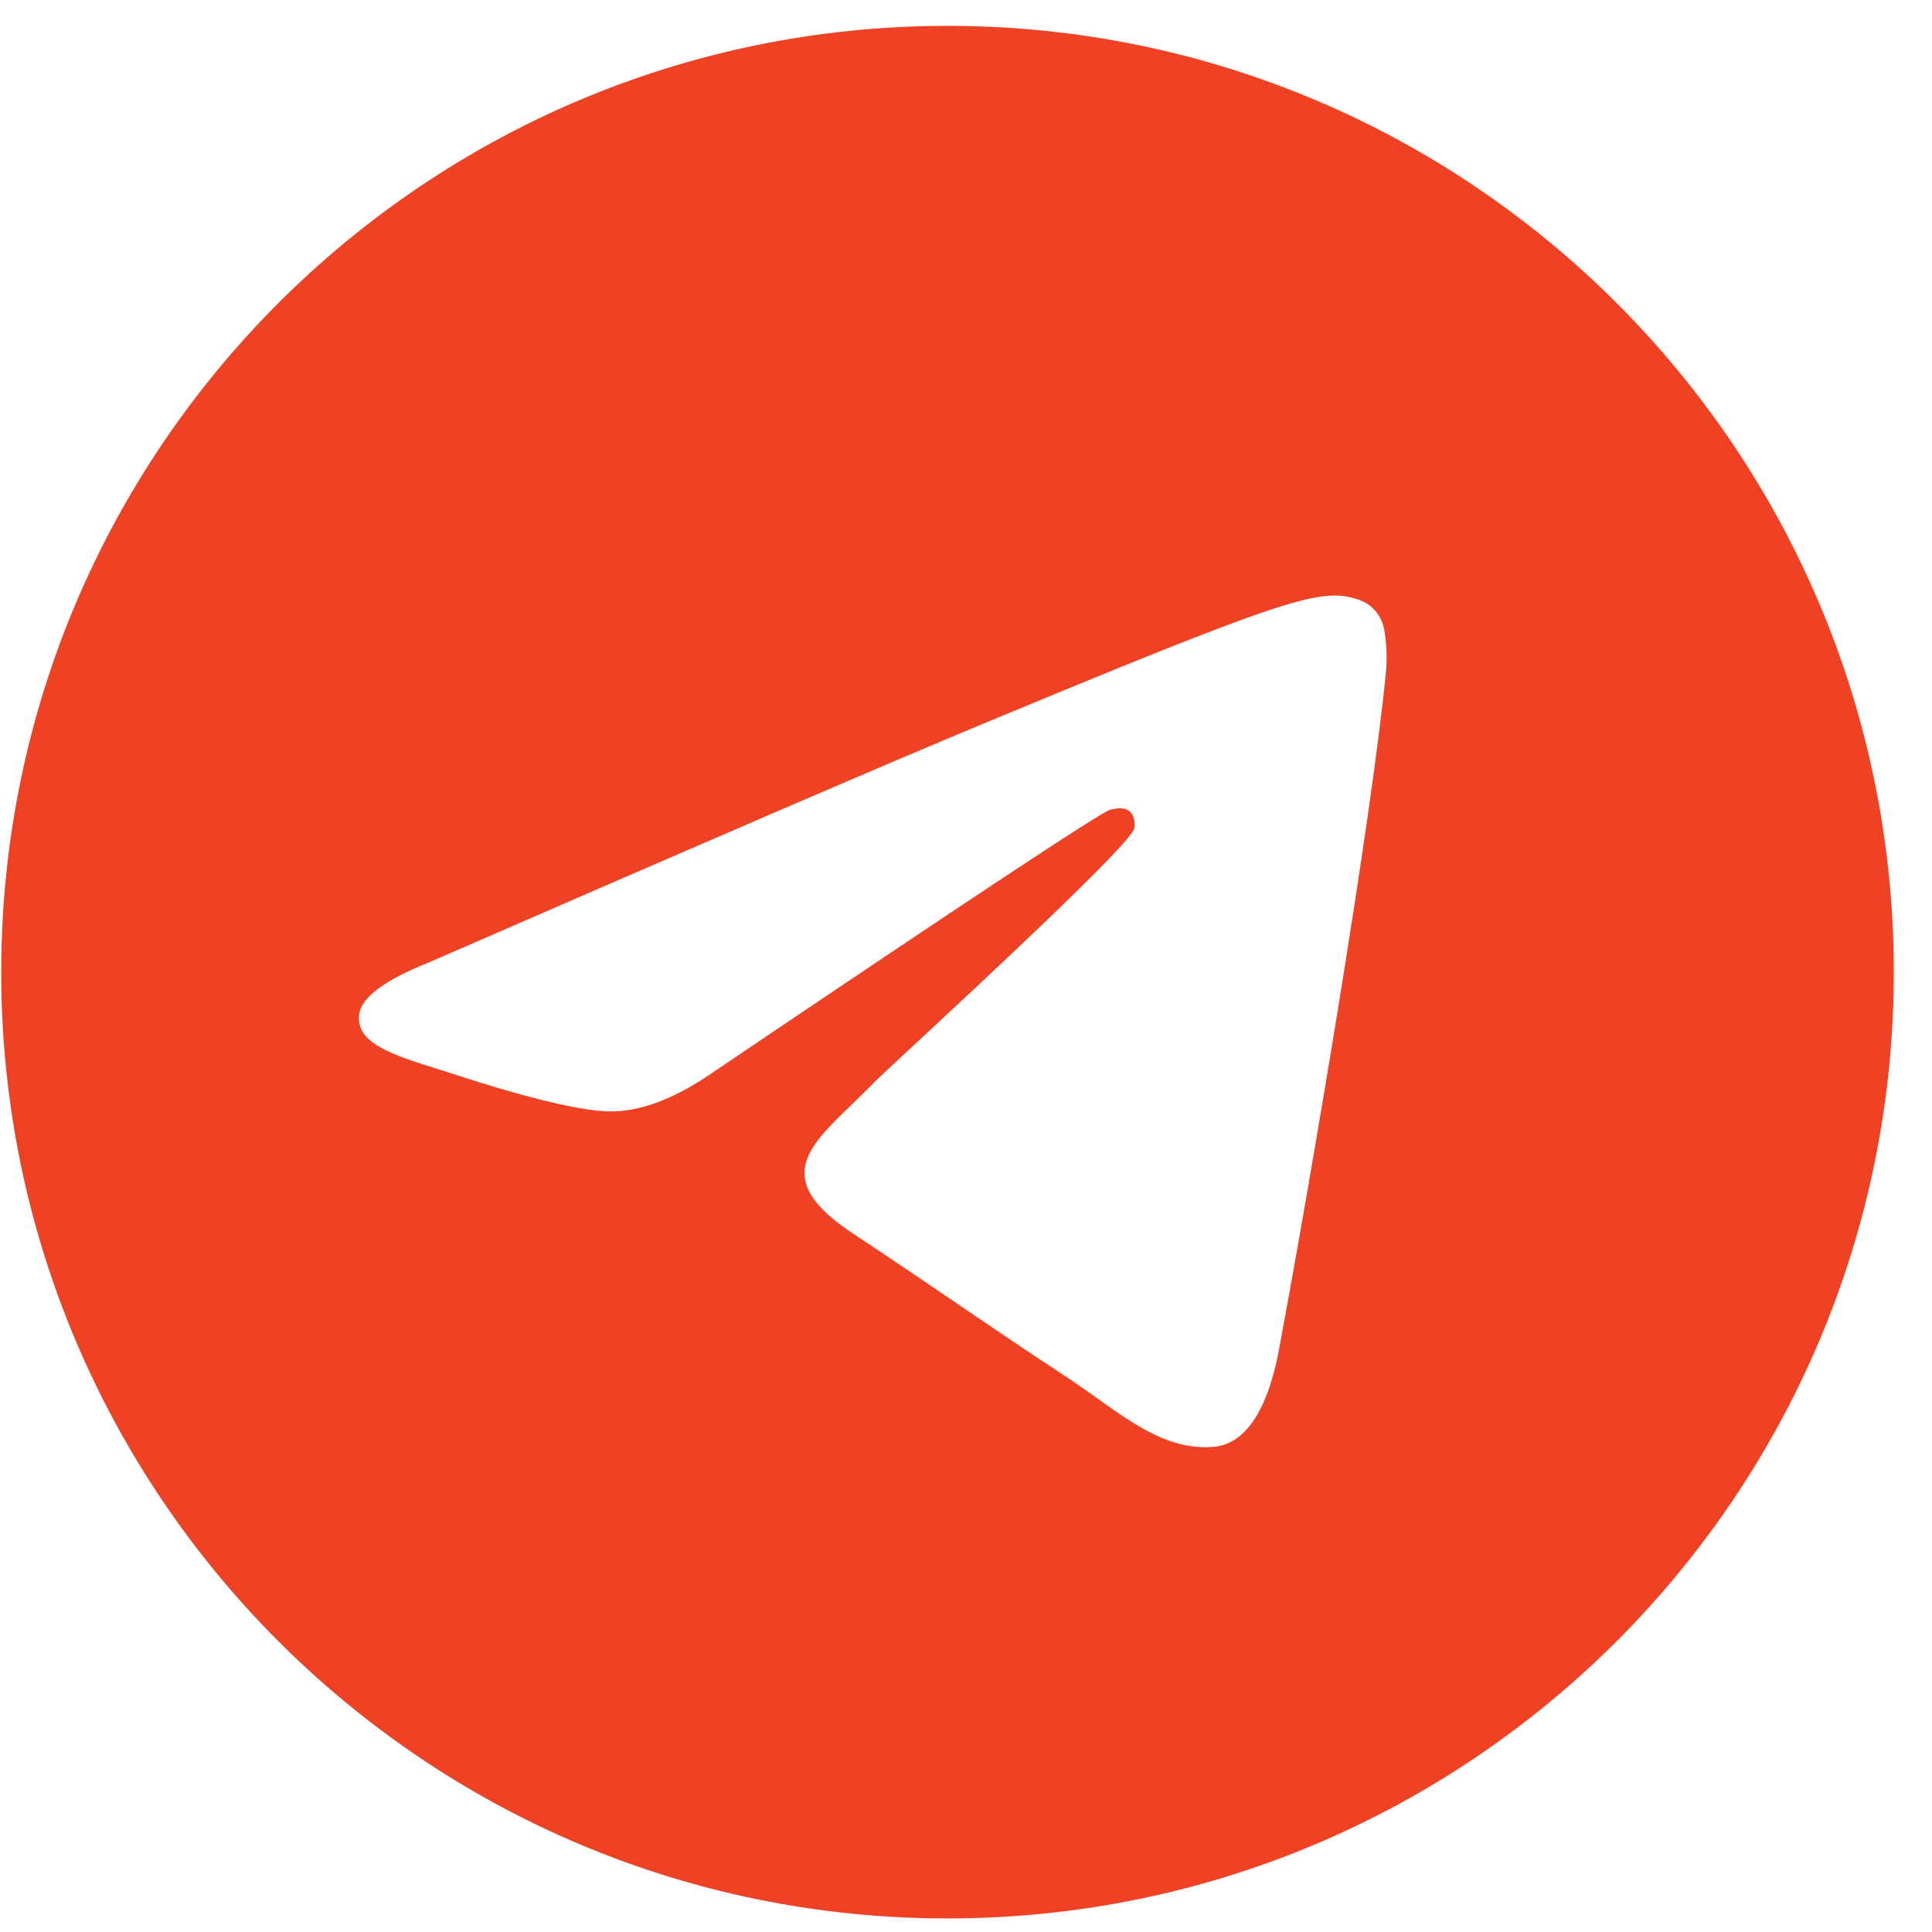<?xml version="1.0" encoding="UTF-8"?> <svg xmlns="http://www.w3.org/2000/svg" width="49" height="49" viewBox="0 0 49 49" fill="none"><path fill-rule="evenodd" clip-rule="evenodd" d="M48.031 24.656C48.031 37.91 37.285 48.656 24.031 48.656C10.777 48.656 0.031 37.91 0.031 24.656C0.031 11.402 10.777 0.656 24.031 0.656C37.285 0.656 48.031 11.402 48.031 24.656ZM24.891 18.374C22.557 19.344 17.891 21.354 10.895 24.402C9.759 24.854 9.163 25.296 9.109 25.728C9.017 26.46 9.933 26.748 11.177 27.138C11.347 27.192 11.523 27.246 11.703 27.306C12.929 27.704 14.577 28.17 15.433 28.188C16.211 28.204 17.079 27.884 18.037 27.228C24.573 22.814 27.947 20.584 28.159 20.536C28.309 20.502 28.517 20.458 28.657 20.584C28.797 20.708 28.783 20.944 28.769 21.008C28.677 21.394 25.089 24.732 23.229 26.46C22.649 26.998 22.239 27.38 22.155 27.468C21.967 27.662 21.775 27.848 21.591 28.026C20.451 29.122 19.599 29.946 21.639 31.29C22.619 31.936 23.403 32.47 24.185 33.002C25.039 33.584 25.891 34.164 26.995 34.888C27.275 35.072 27.543 35.262 27.805 35.448C28.799 36.158 29.693 36.794 30.797 36.694C31.437 36.634 32.101 36.032 32.437 34.234C33.231 29.982 34.795 20.774 35.157 16.978C35.179 16.663 35.166 16.346 35.117 16.034C35.088 15.782 34.965 15.55 34.773 15.384C34.487 15.15 34.043 15.1 33.843 15.104C32.941 15.12 31.557 15.602 24.891 18.374V18.374Z" fill="#EF4123"></path></svg> 